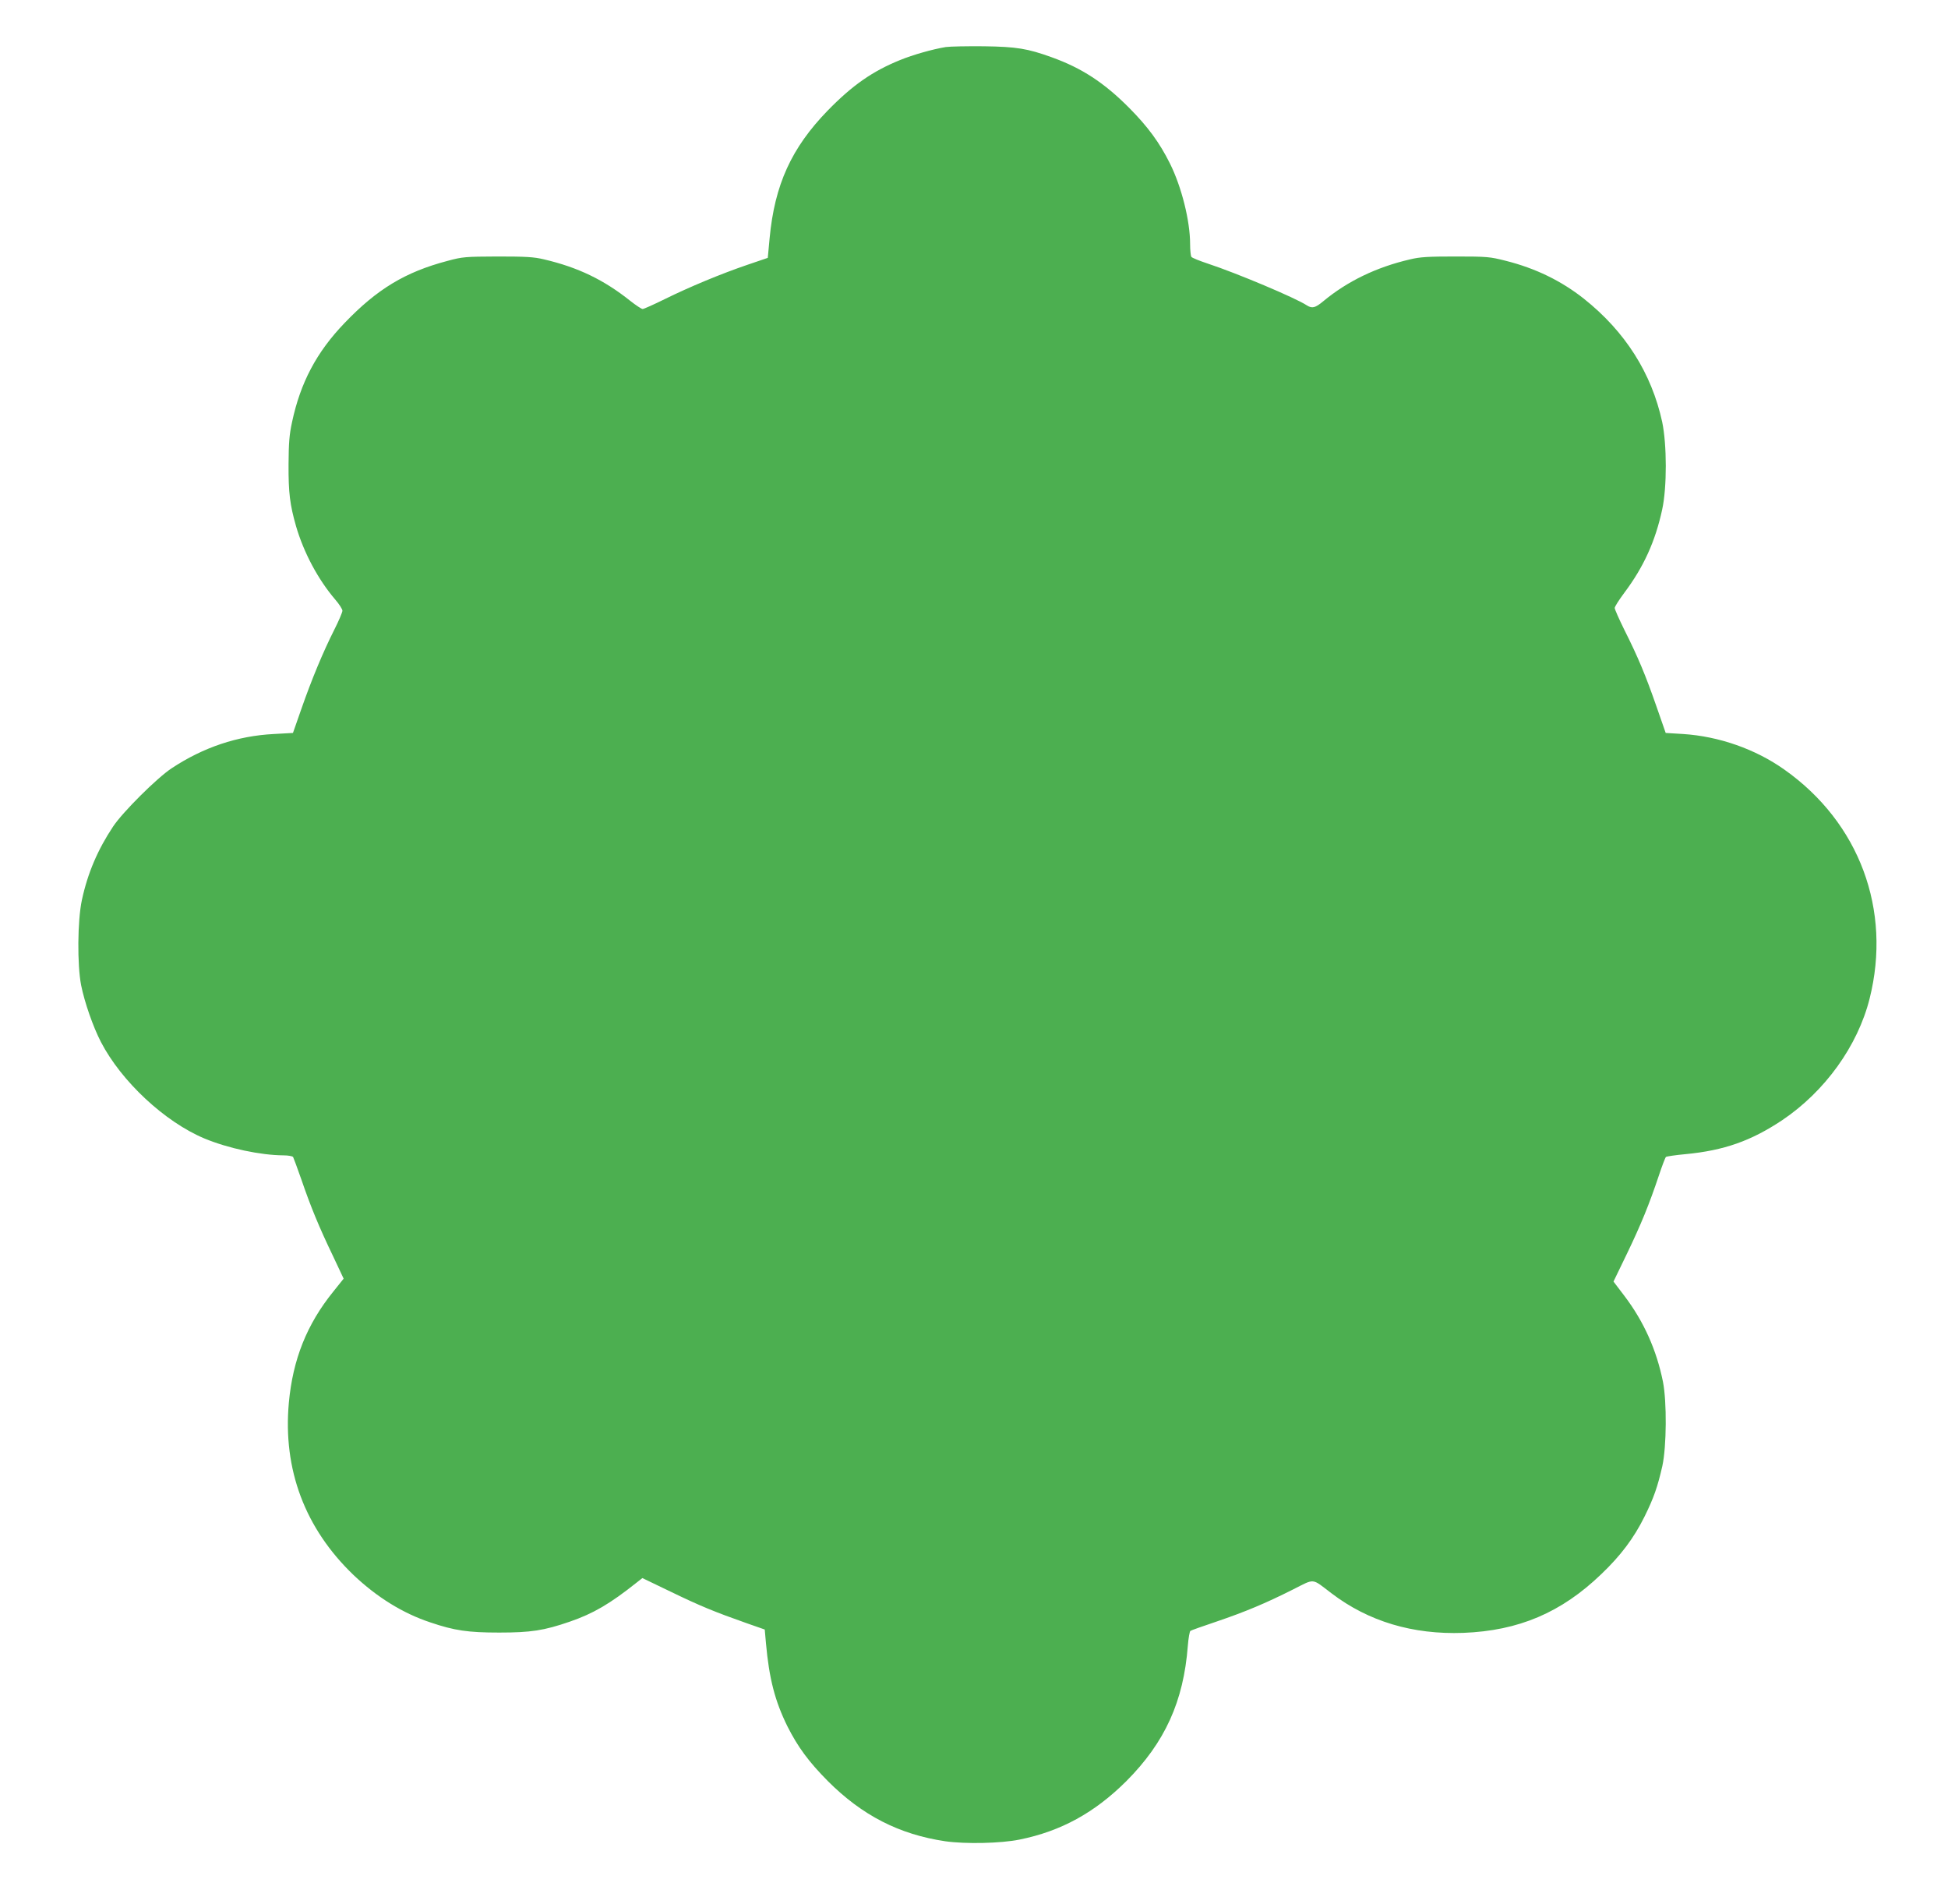 <?xml version="1.0" standalone="no"?>
<!DOCTYPE svg PUBLIC "-//W3C//DTD SVG 20010904//EN"
 "http://www.w3.org/TR/2001/REC-SVG-20010904/DTD/svg10.dtd">
<svg version="1.0" xmlns="http://www.w3.org/2000/svg"
 width="1280pt" height="1251pt" viewBox="0 0 1280 1251"
 preserveAspectRatio="xMidYMid meet">
<g transform="translate(0,1251) scale(0.1,-0.1)"
fill="#4caf50" stroke="none">
<path d="M6215 12201 c-86 -14 -217 -51 -302 -86 -180 -73 -312 -165 -474
-331 -239 -246 -349 -488 -382 -839 l-12 -129 -135 -46 c-173 -59 -380 -145
-544 -226 -71 -35 -136 -64 -143 -64 -8 0 -44 24 -81 53 -174 139 -345 221
-567 273 -66 16 -119 19 -305 19 -214 -1 -230 -2 -330 -29 -277 -73 -462 -185
-675 -407 -185 -192 -291 -393 -346 -652 -18 -82 -22 -137 -23 -277 -1 -188 9
-265 49 -406 51 -175 145 -351 258 -483 26 -30 47 -63 47 -73 0 -10 -24 -67
-54 -126 -74 -147 -148 -325 -215 -517 l-56 -160 -125 -7 c-240 -12 -465 -88
-672 -225 -96 -63 -322 -288 -385 -383 -101 -152 -167 -306 -205 -483 -29
-135 -31 -425 -5 -559 23 -114 78 -272 130 -373 135 -260 420 -525 680 -634
156 -65 369 -110 519 -111 31 0 60 -5 64 -11 3 -6 28 -72 54 -147 62 -181 117
-314 206 -499 l72 -153 -68 -85 c-174 -215 -266 -446 -292 -730 -40 -439 106
-826 425 -1132 153 -145 323 -251 504 -311 159 -54 248 -67 453 -67 208 0 294
13 465 72 153 53 262 116 439 257 l37 29 187 -90 c192 -93 287 -132 497 -206
l120 -42 8 -90 c21 -233 59 -380 141 -546 68 -135 140 -233 266 -360 225 -225
468 -350 771 -395 133 -19 366 -14 488 11 273 55 494 177 702 384 254 255 376
524 404 889 4 51 12 95 17 98 5 4 82 31 171 61 191 65 322 120 501 210 149 75
122 77 255 -24 243 -185 534 -272 866 -260 364 14 644 133 907 386 127 121
214 237 283 376 62 125 87 198 118 334 28 129 30 422 4 554 -42 208 -125 394
-252 562 l-73 96 88 182 c93 193 147 326 210 514 21 63 42 119 47 123 4 3 63
12 129 18 252 24 430 87 633 222 282 189 498 489 576 800 146 582 -67 1156
-560 1504 -190 135 -431 219 -666 234 l-114 7 -61 175 c-71 204 -121 324 -210
501 -35 71 -64 136 -64 145 0 9 29 54 64 101 126 168 203 337 248 546 32 147
31 427 0 575 -70 321 -243 594 -515 810 -148 117 -318 200 -514 249 -102 26
-121 28 -328 28 -180 0 -235 -3 -300 -19 -220 -51 -411 -143 -570 -275 -53
-44 -73 -49 -108 -27 -74 49 -462 212 -647 273 -57 19 -108 39 -112 46 -4 7
-8 44 -8 83 0 153 -56 376 -132 529 -69 139 -147 244 -268 366 -165 166 -312
262 -510 333 -158 57 -230 69 -445 72 -110 1 -222 -1 -250 -5z"/>
</g>
</svg>
